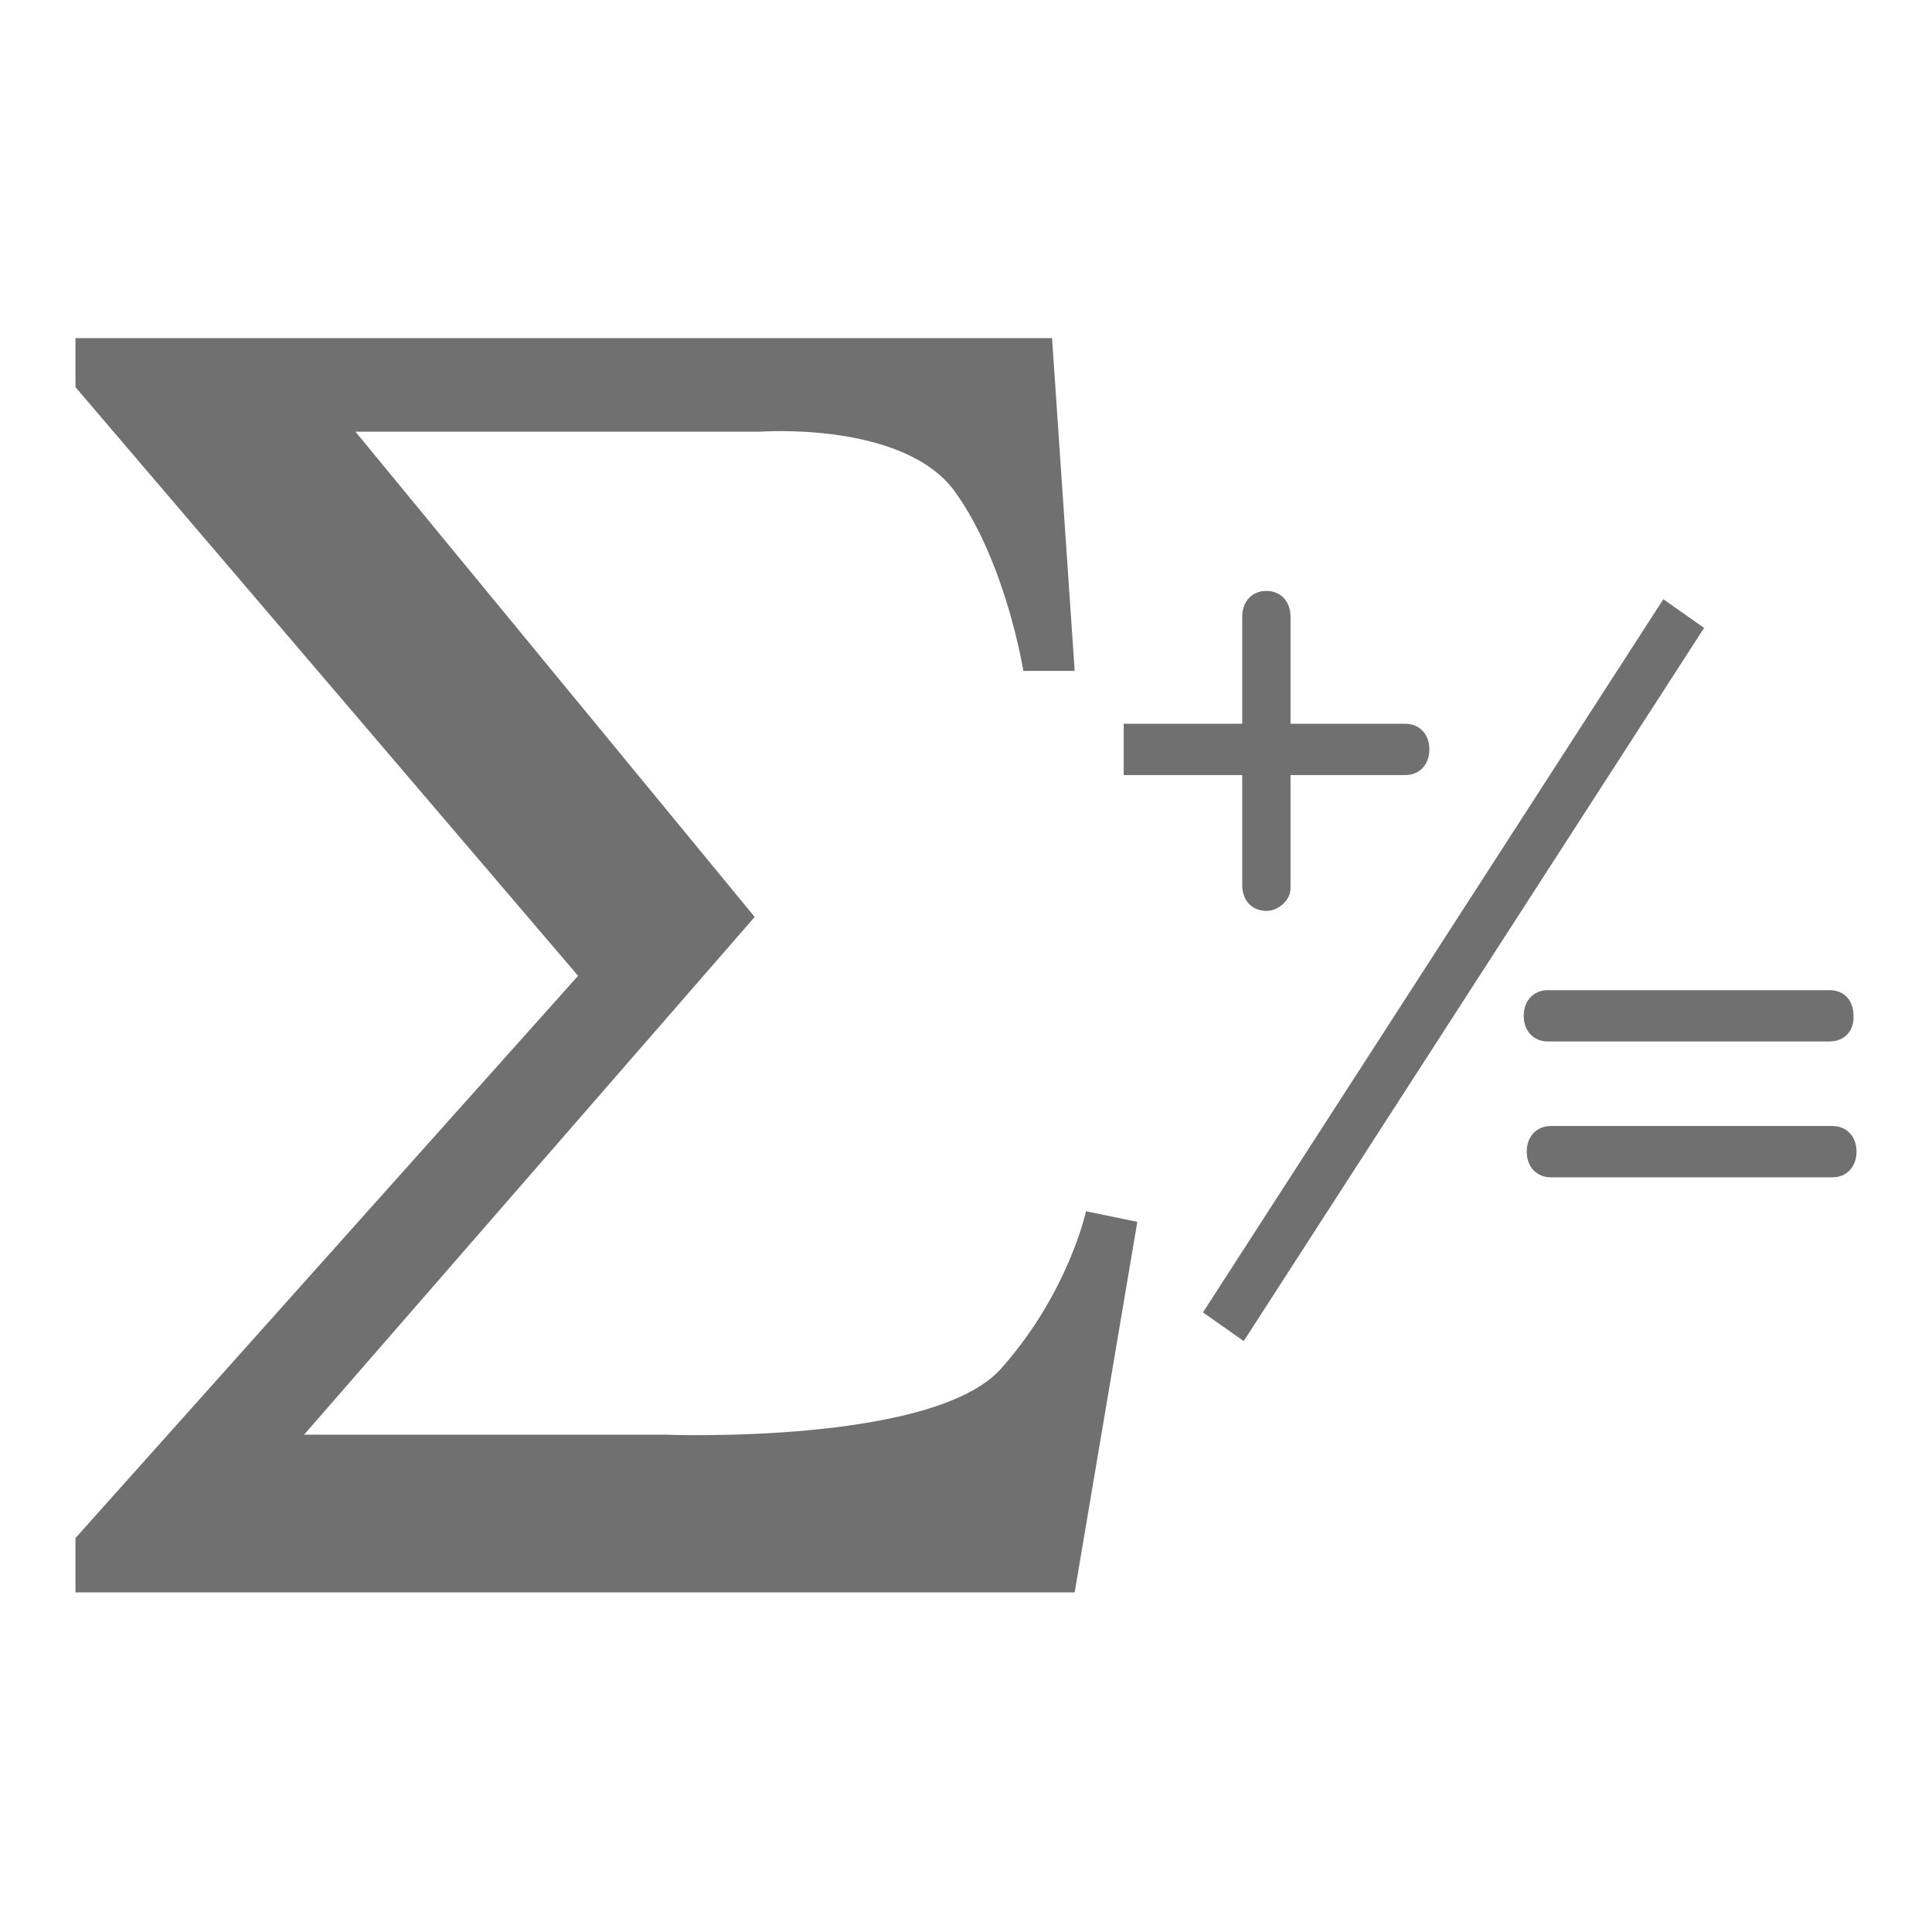 <?xml version="1.0" encoding="utf-8"?>
<!-- Svg Vector Icons : http://www.onlinewebfonts.com/icon -->
<!DOCTYPE svg PUBLIC "-//W3C//DTD SVG 1.1//EN" "http://www.w3.org/Graphics/SVG/1.1/DTD/svg11.dtd">
<svg version="1.1" xmlns="http://www.w3.org/2000/svg" xmlns:xlink="http://www.w3.org/1999/xlink" x="0px" y="0px" viewBox="0 0 256 256" enable-background="new 0 0 256 256" xml:space="preserve">
<g> <path fill="#717070" d="M100,121.5L47.1,57.2h53.7c0,0,18.9-1.4,25.7,7.9c6.8,9.4,9.1,23.8,9.1,23.8h6.8l-3-44.1H10v6.5l66.6,78 L10,203.8v7.2h132.4l8.3-49.1l-6.8-1.4c0,0-2.3,10.8-11.3,20.9c-9.1,10.1-44.6,8.7-44.6,8.7H40.3L100,121.5L100,121.5z  M164.8,177.7l-5.4-3.8l61-94.5l5.4,3.8L164.8,177.7 M167.8,120.7c-1.9,0-3.2-1.4-3.2-3.4V81.7c0-2,1.3-3.4,3.2-3.4 c1.9,0,3.2,1.4,3.2,3.4v36C171,119.3,169.4,120.7,167.8,120.7z"/> <path fill="#717070" d="M148.9,95.9h37.3c1.9,0,3.2,1.4,3.2,3.4c0,2-1.3,3.4-3.2,3.4h-37.3 M242.8,156h-37.3 c-1.9,0-3.2-1.4-3.2-3.4c0-2,1.3-3.4,3.2-3.4h37.3c1.9,0,3.2,1.4,3.2,3.4C246,154.6,244.7,156,242.8,156z M242.4,138h-37.3 c-1.9,0-3.2-1.4-3.2-3.4c0-2,1.3-3.4,3.2-3.4h37.3c2,0,3.2,1.4,3.2,3.4C245.7,136.6,244.4,138,242.4,138z"/></g>
</svg>